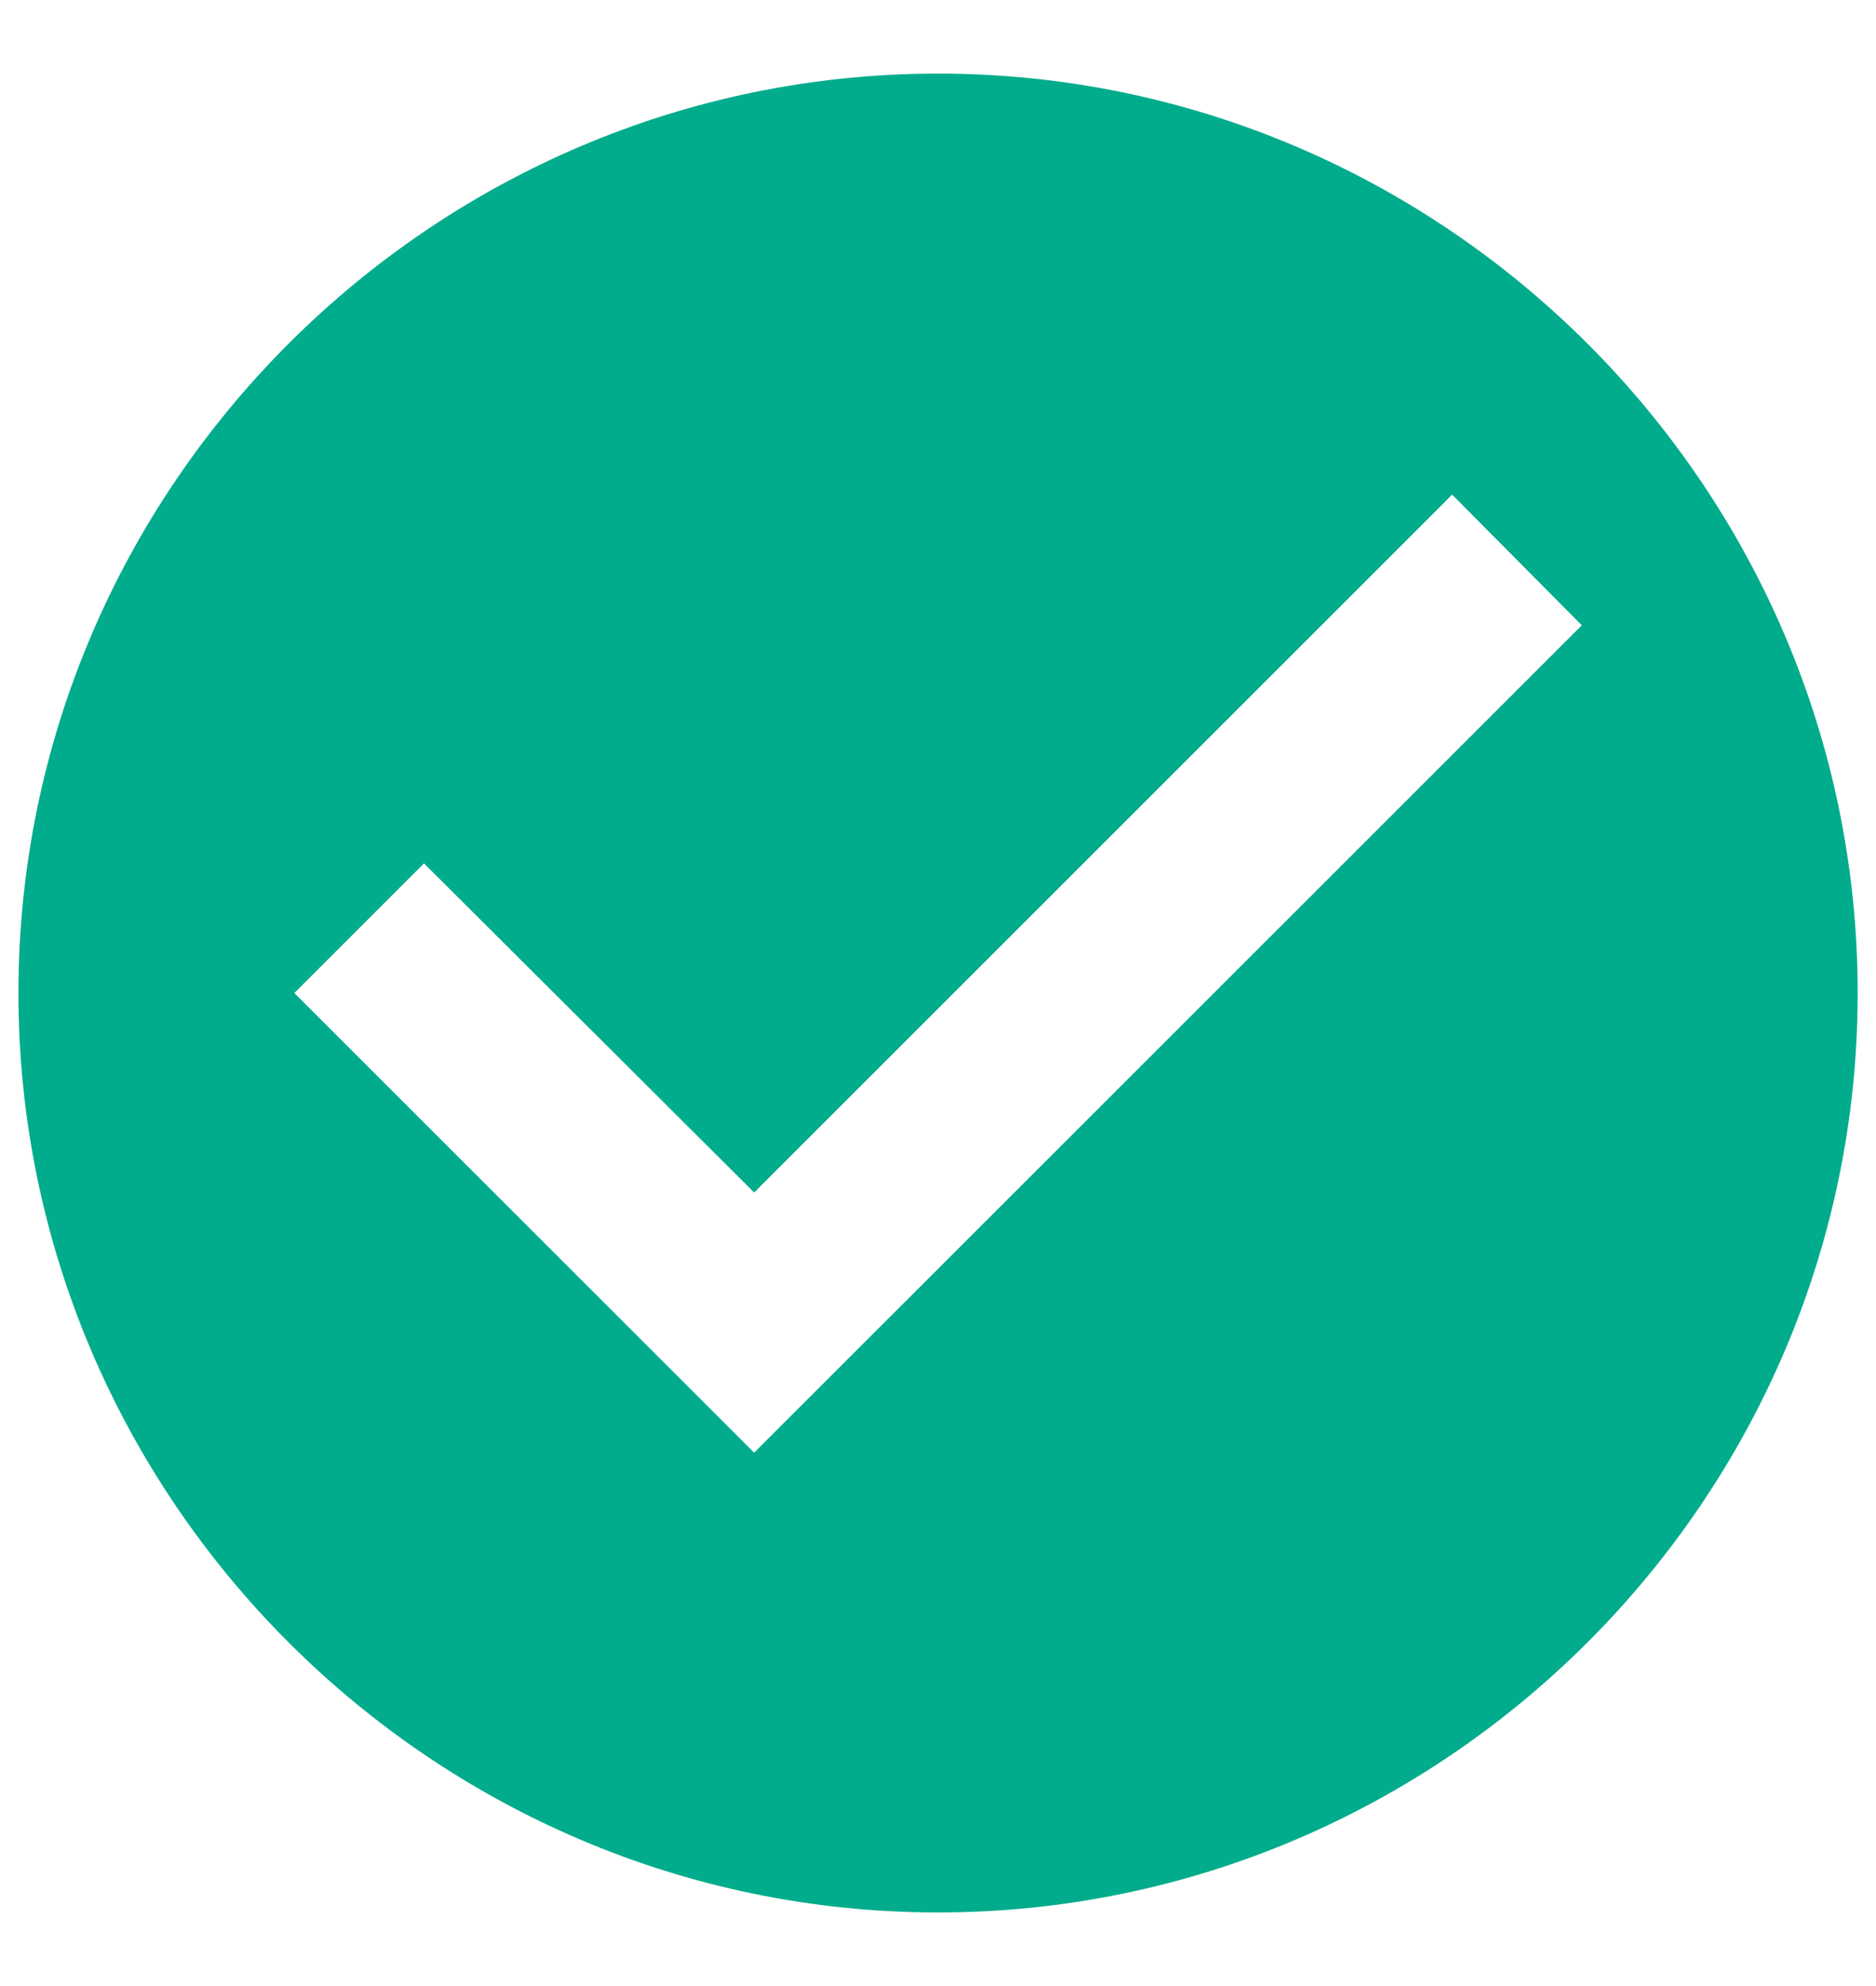 <svg width="17" height="18" viewBox="0 0 17 18" fill="none" xmlns="http://www.w3.org/2000/svg">
<path d="M8.5 0.667C3.917 0.667 0.167 4.417 0.167 9C0.167 13.583 3.917 17.333 8.5 17.333C13.084 17.333 16.834 13.583 16.834 9C16.834 4.417 13.084 0.667 8.5 0.667ZM6.834 13.166L2.667 9L3.842 7.825L6.834 10.808L13.159 4.483L14.334 5.667L6.834 13.166Z" fill="#00AC8C"/>
</svg>
